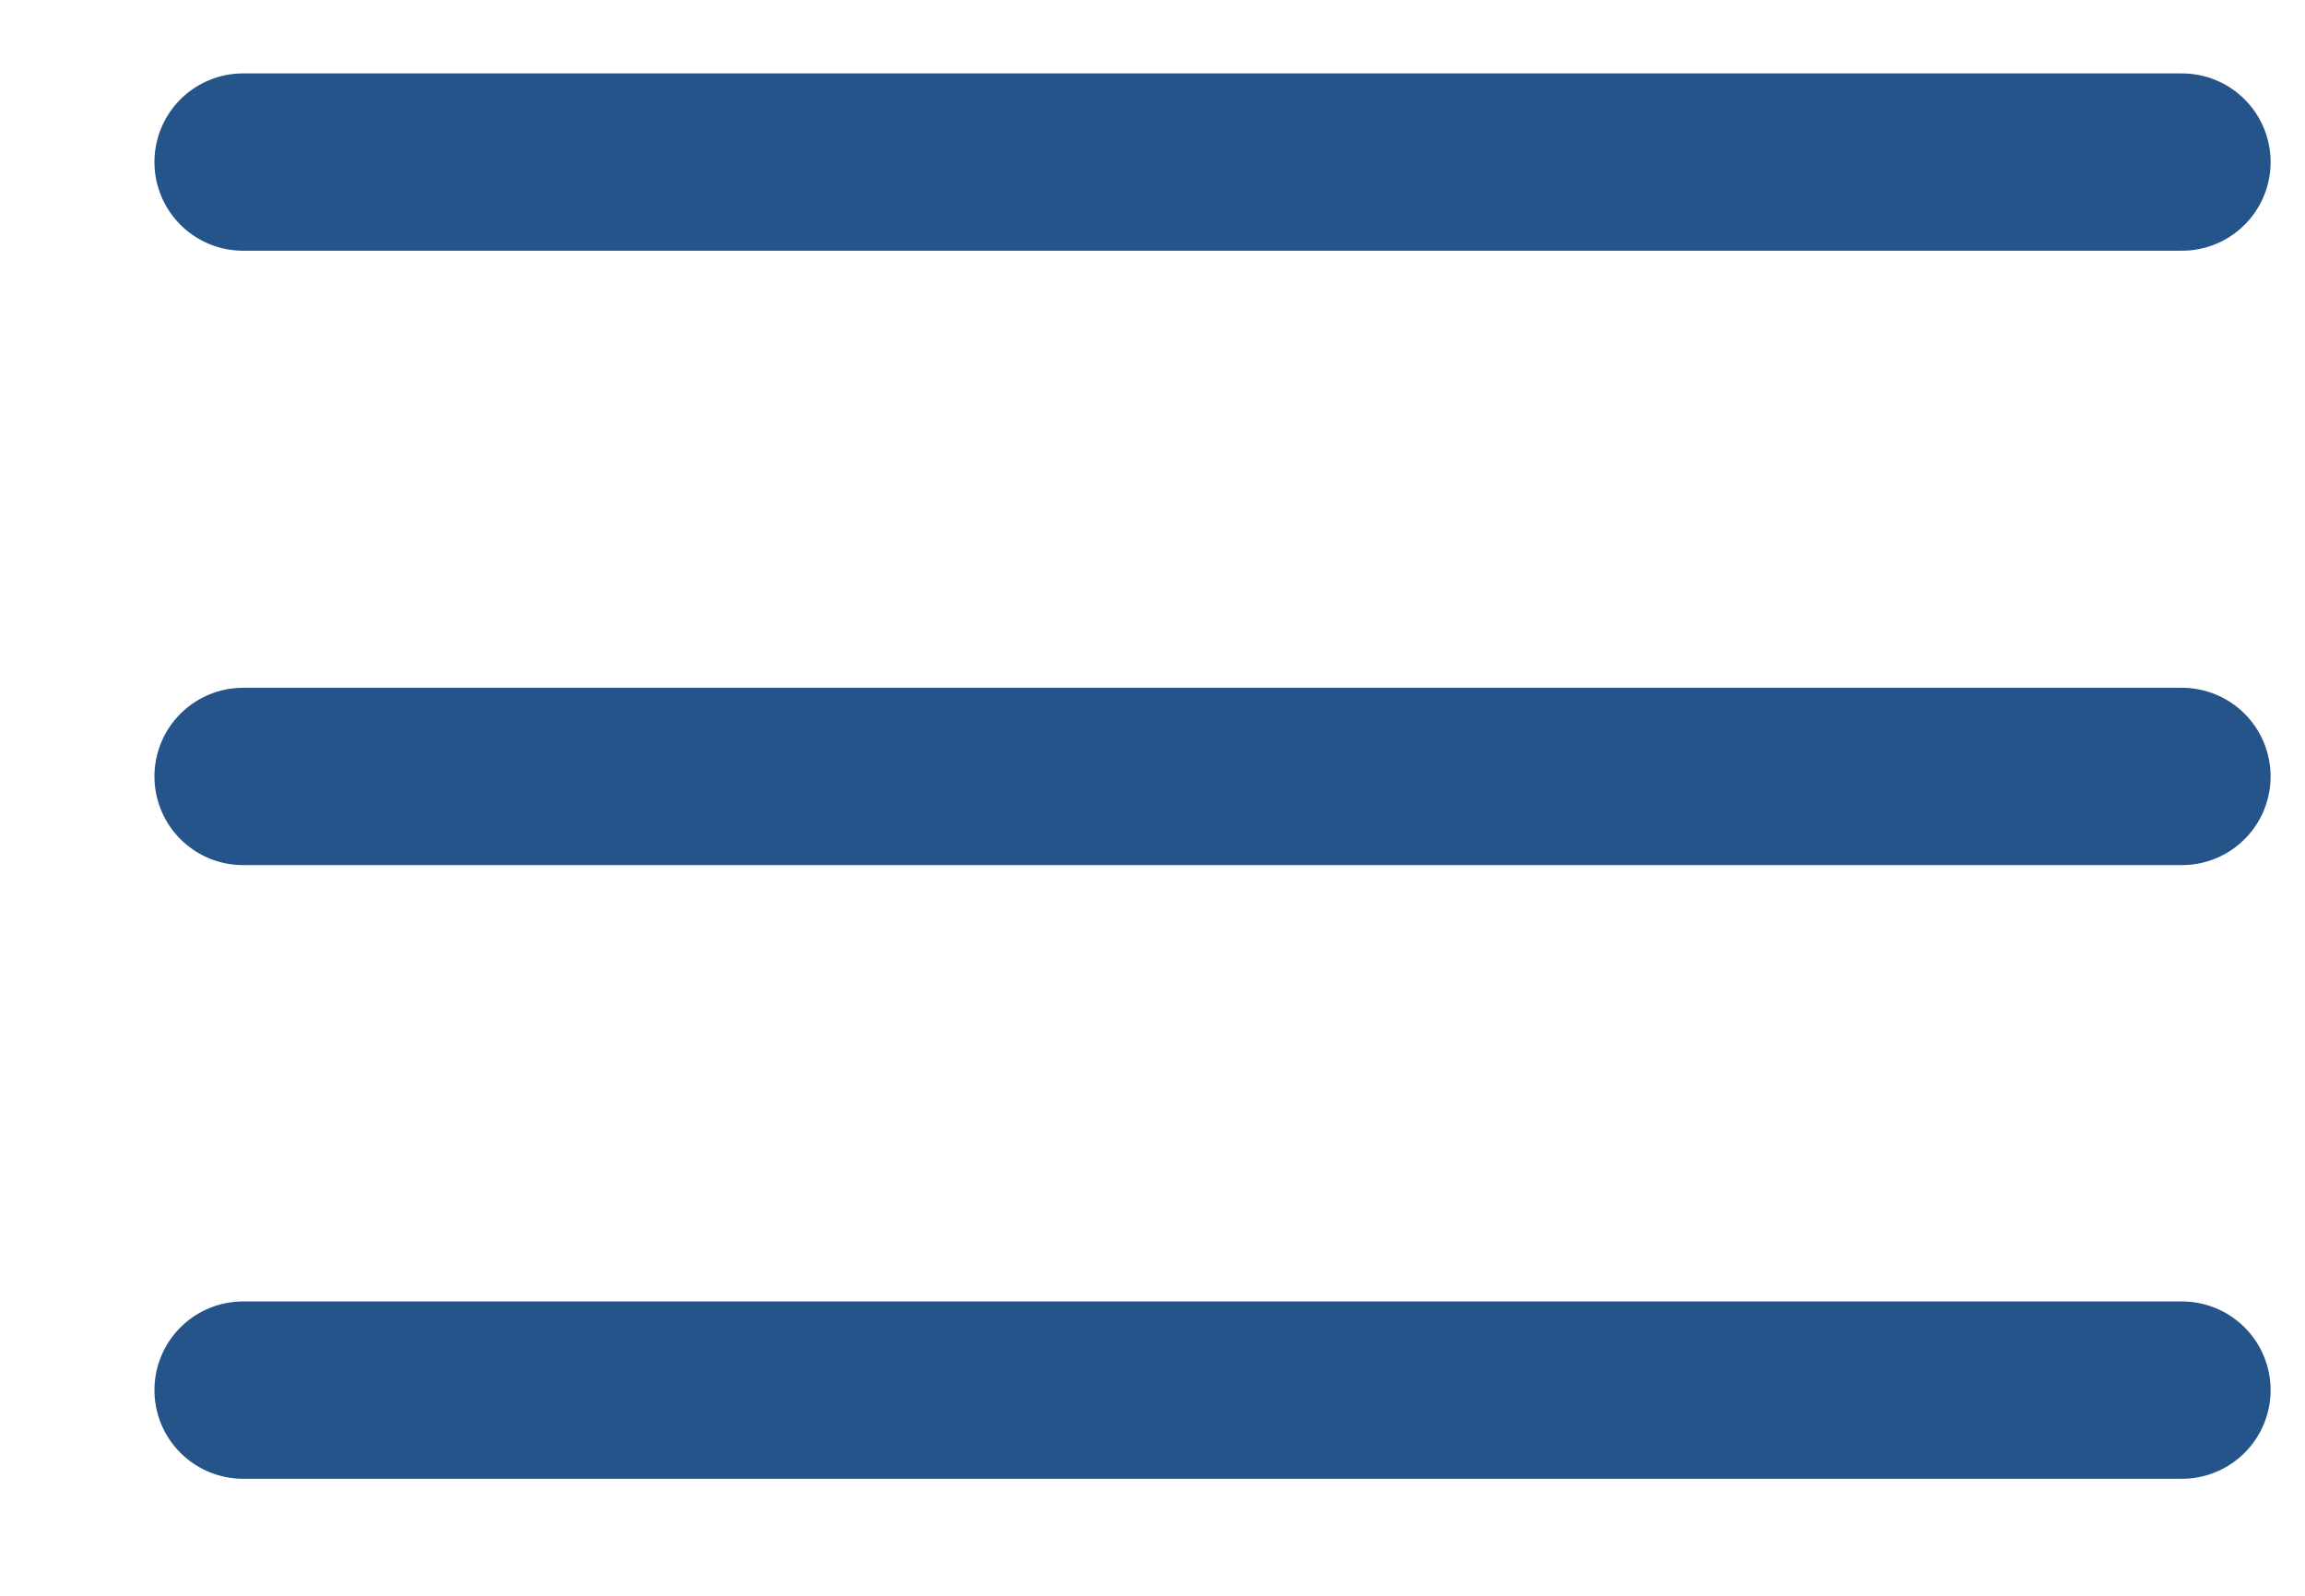 <svg xmlns="http://www.w3.org/2000/svg" width="13" height="9" viewBox="0 0 13 9" fill="none">
  <path d="M1.371 0.914H12.306" stroke="#24548A" stroke-linecap="round"/>
  <path d="M1.371 4.379H12.306" stroke="#24548A" stroke-linecap="round"/>
  <path d="M1.371 7.84H12.306" stroke="#24548A" stroke-linecap="round"/>
</svg>